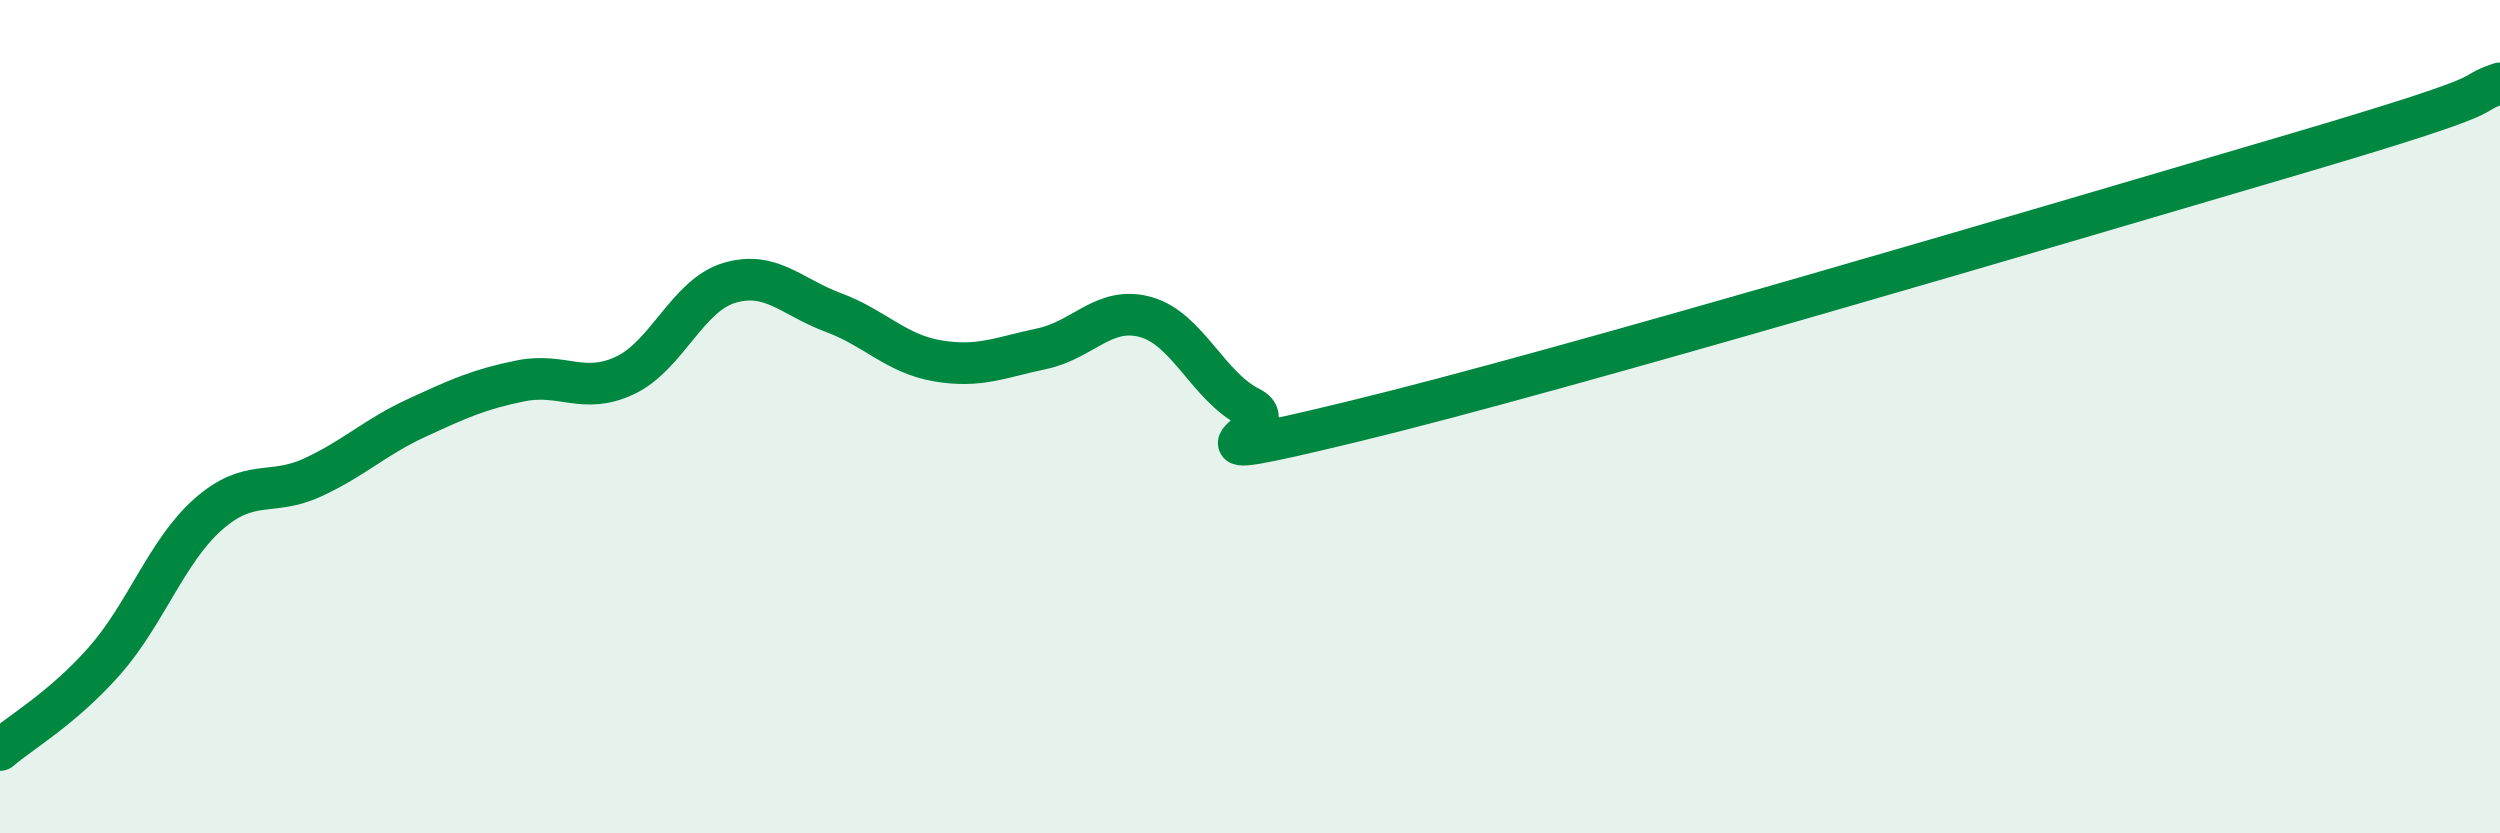 
    <svg width="60" height="20" viewBox="0 0 60 20" xmlns="http://www.w3.org/2000/svg">
      <path
        d="M 0,18 C 0.5,17.57 1.5,17 2.5,15.87 C 3.5,14.74 4,13.22 5,12.34 C 6,11.46 6.5,11.92 7.5,11.46 C 8.5,11 9,10.49 10,10.03 C 11,9.57 11.5,9.34 12.5,9.14 C 13.5,8.94 14,9.48 15,9.01 C 16,8.54 16.5,7.09 17.5,6.79 C 18.5,6.49 19,7.13 20,7.5 C 21,7.87 21.5,8.49 22.5,8.66 C 23.5,8.83 24,8.58 25,8.37 C 26,8.16 26.5,7.33 27.5,7.61 C 28.5,7.89 29,9.28 30,9.78 C 31,10.28 27.5,11.32 32.5,10.11 C 37.5,8.9 49.5,5.34 55,3.72 C 60.5,2.1 59,2.34 60,2L60 20L0 20Z"
        fill="#008740"
        opacity="0.1"
        stroke-linecap="round"
        stroke-linejoin="round"
      />
      <path
        d="M 0,18 C 0.5,17.57 1.5,17 2.5,15.87 C 3.5,14.74 4,13.22 5,12.34 C 6,11.46 6.5,11.92 7.5,11.46 C 8.5,11 9,10.49 10,10.03 C 11,9.57 11.5,9.34 12.5,9.14 C 13.5,8.94 14,9.48 15,9.01 C 16,8.54 16.5,7.09 17.5,6.79 C 18.5,6.49 19,7.13 20,7.5 C 21,7.87 21.5,8.49 22.5,8.66 C 23.5,8.83 24,8.58 25,8.37 C 26,8.16 26.5,7.33 27.5,7.61 C 28.5,7.89 29,9.28 30,9.78 C 31,10.28 27.5,11.32 32.5,10.11 C 37.5,8.9 49.5,5.34 55,3.72 C 60.5,2.1 59,2.34 60,2"
        stroke="#008740"
        stroke-width="1"
        fill="none"
        stroke-linecap="round"
        stroke-linejoin="round"
      />
    </svg>
  